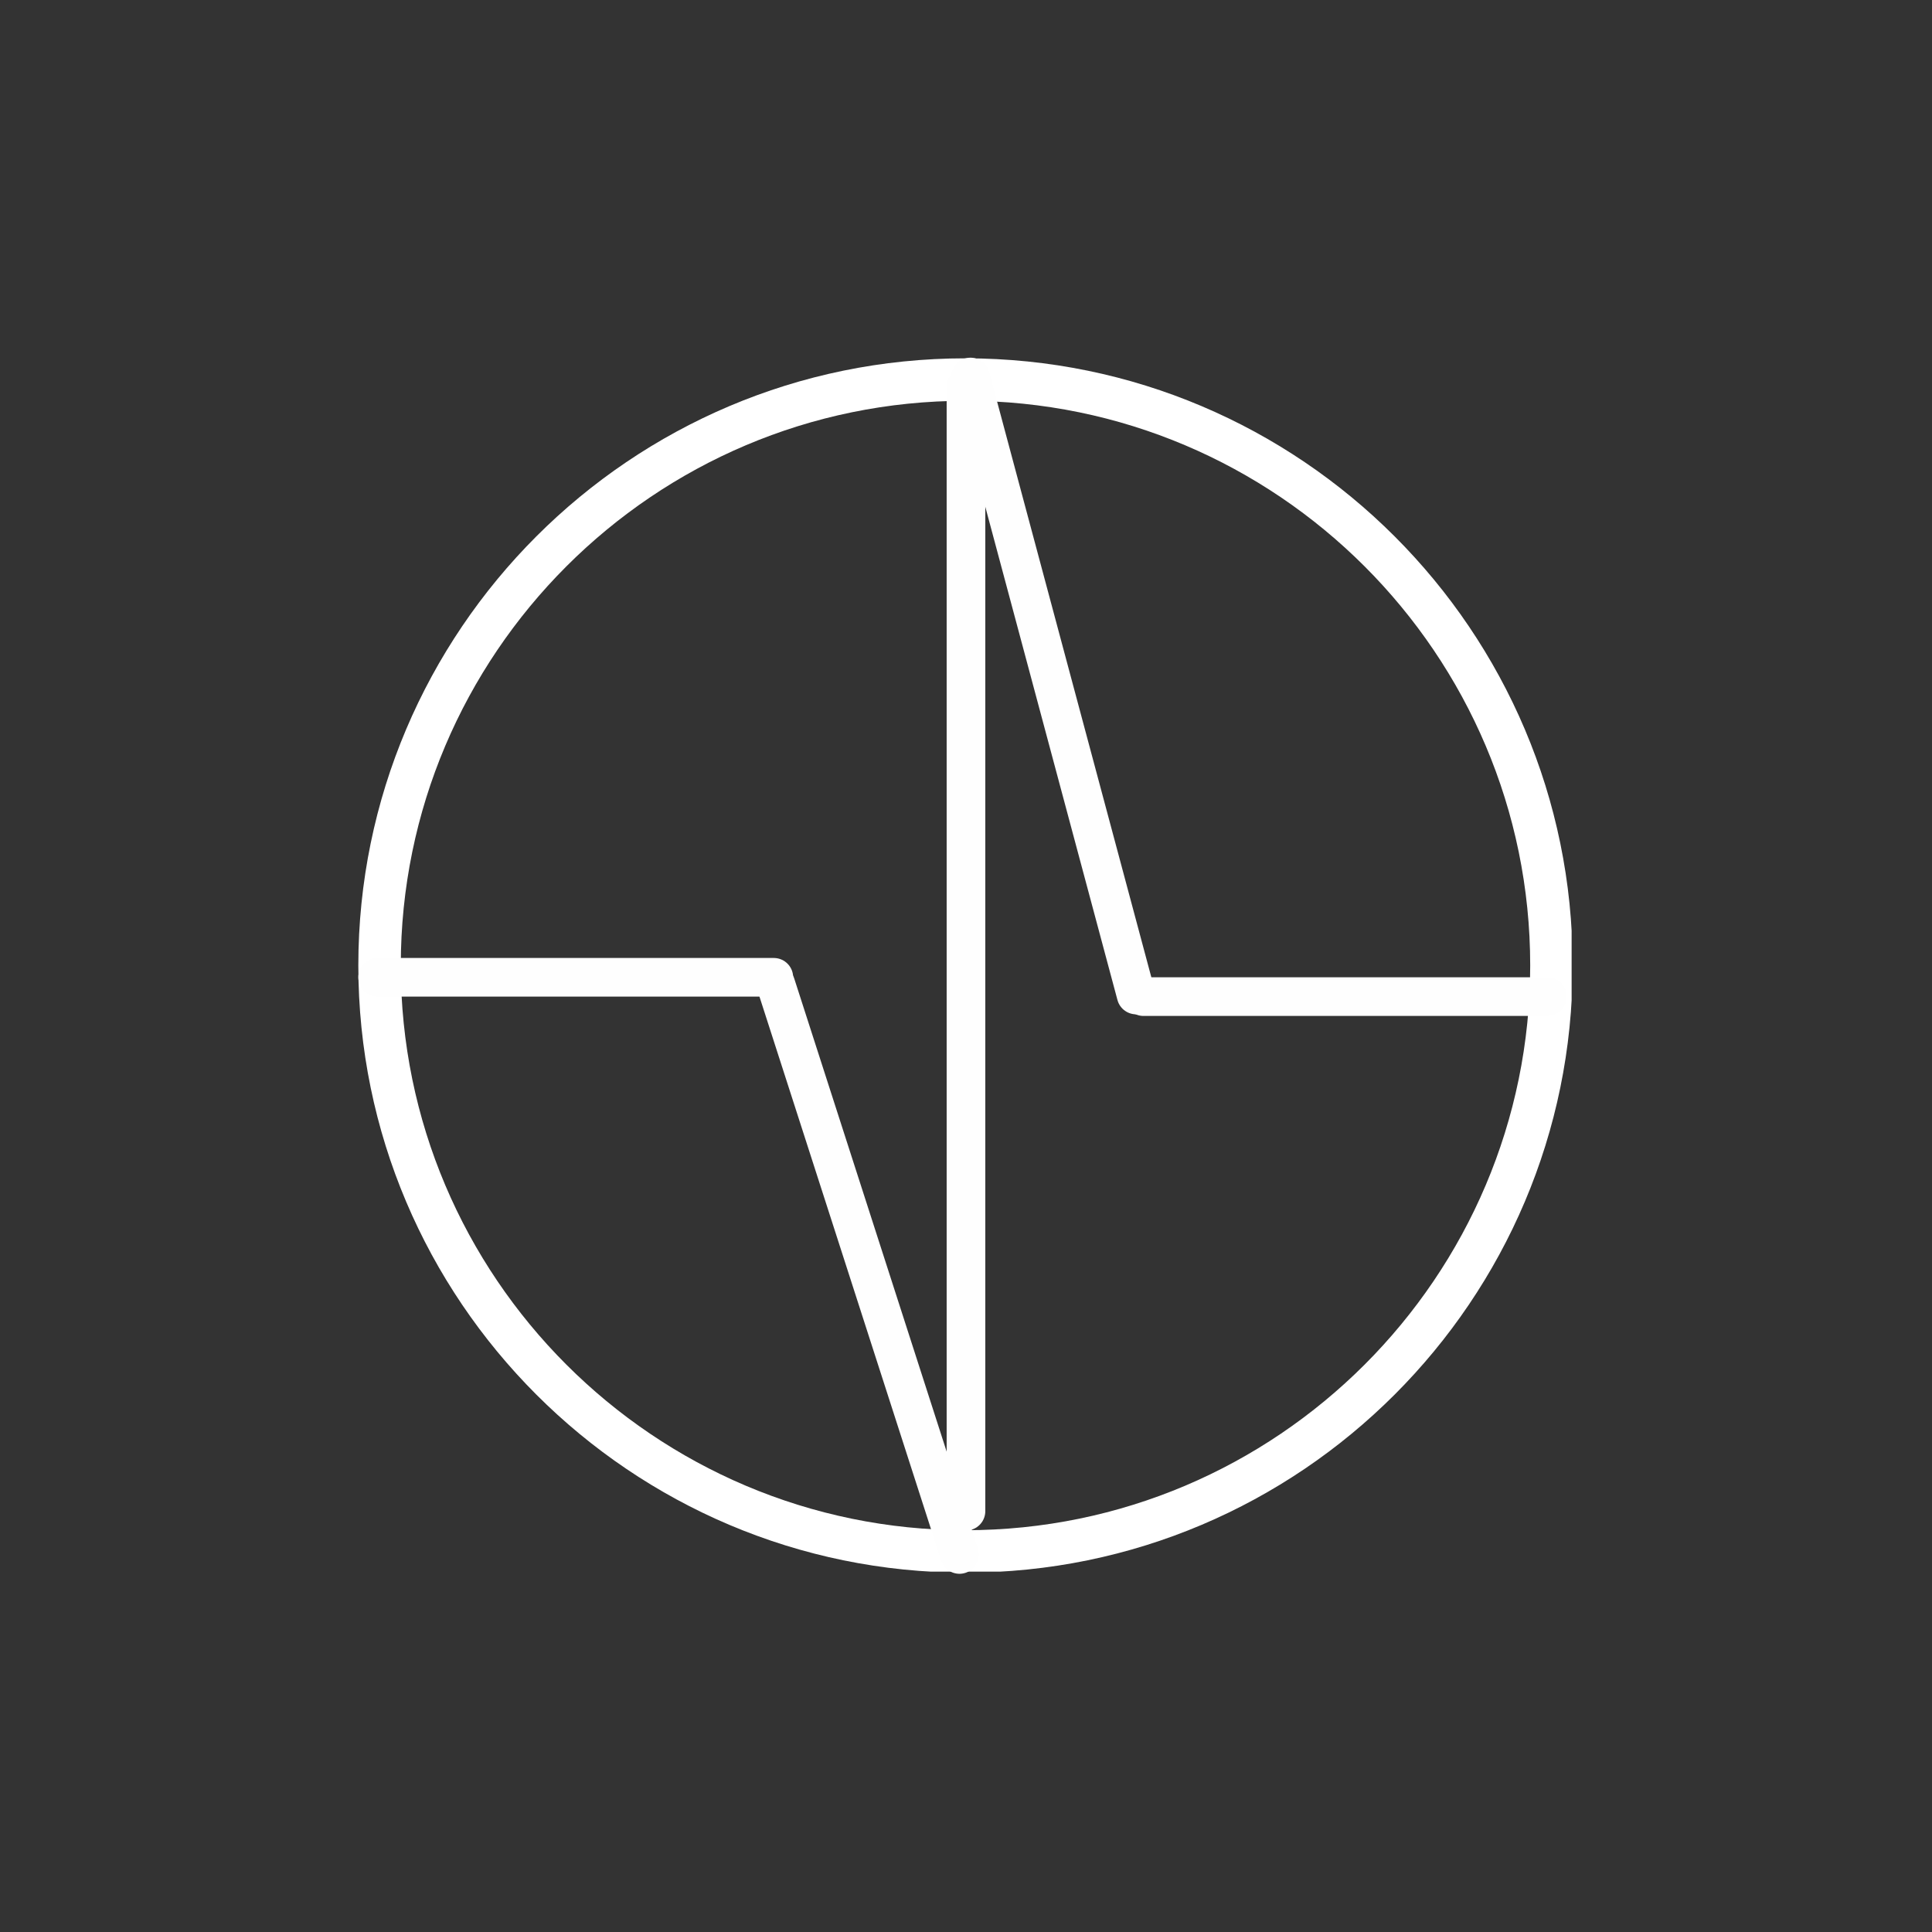 <svg version="1.0" preserveAspectRatio="xMidYMid meet" height="500" viewBox="0 0 375 375" zoomAndPan="magnify" width="500" xmlns:xlink="http://www.w3.org/1999/xlink" xmlns="http://www.w3.org/2000/svg"><rect x="0" y="0" width="375" height="375" fill="#333333" stroke="none"/><defs><clipPath id="b98e4dfdfc"><path clip-rule="nonzero" d="M 69.551 69.551 L 305.051 69.551 L 305.051 305.051 L 69.551 305.051 Z M 69.551 69.551"></path></clipPath></defs><g clip-path="url(#b98e4dfdfc)"><path fill-rule="nonzero" fill-opacity="1" d="M 187.402 305.25 C 122.418 305.25 69.551 252.387 69.551 187.406 C 69.551 122.418 122.418 69.551 187.402 69.551 C 252.387 69.551 305.25 122.418 305.25 187.406 C 305.25 252.387 252.387 305.25 187.402 305.25 Z M 187.402 77.793 C 126.961 77.793 77.793 126.965 77.793 187.406 C 77.793 247.844 126.961 297.012 187.402 297.012 C 247.836 297.012 297.012 247.844 297.012 187.406 C 297.012 126.965 247.836 77.793 187.402 77.793 Z M 187.402 77.793" fill="#ffffff"></path></g><path stroke-miterlimit="4" stroke-opacity="1" stroke-width="10" stroke="#fefefe" d="M 4.998 4.998 L 107.529 4.998" stroke-linejoin="miter" fill="none" transform="matrix(0.75, 0, 0, 0.75, 69.552, 185.946)" stroke-linecap="round"></path><path stroke-miterlimit="4" stroke-opacity="1" stroke-width="10" stroke="#fefefe" d="M 5 4.998 L 109.531 4.998" stroke-linejoin="miter" fill="none" transform="matrix(0.75, 0, 0, 0.75, 218.203, 189.696)" stroke-linecap="round"></path><path stroke-miterlimit="4" stroke-opacity="1" stroke-width="10" stroke="#fefefe" d="M 5 5.002 L 159.971 5.001" stroke-linejoin="miter" fill="none" transform="matrix(0.23, 0.714, -0.714, 0.23, 153.01, 186.35)" stroke-linecap="round"></path><path stroke-miterlimit="4" stroke-opacity="1" stroke-width="10" stroke="#fefefe" d="M 5.002 4.998 L 170.684 5" stroke-linejoin="miter" fill="none" transform="matrix(0.194, 0.724, -0.724, 0.194, 191.025, 68.585)" stroke-linecap="round"></path><path stroke-miterlimit="4" stroke-opacity="1" stroke-width="10" stroke="#fefefe" d="M 4.999 5 L 296.009 5" stroke-linejoin="miter" fill="none" transform="matrix(0, 0.75, -0.75, 0, 191.246, 71.313)" stroke-linecap="round"></path></svg>